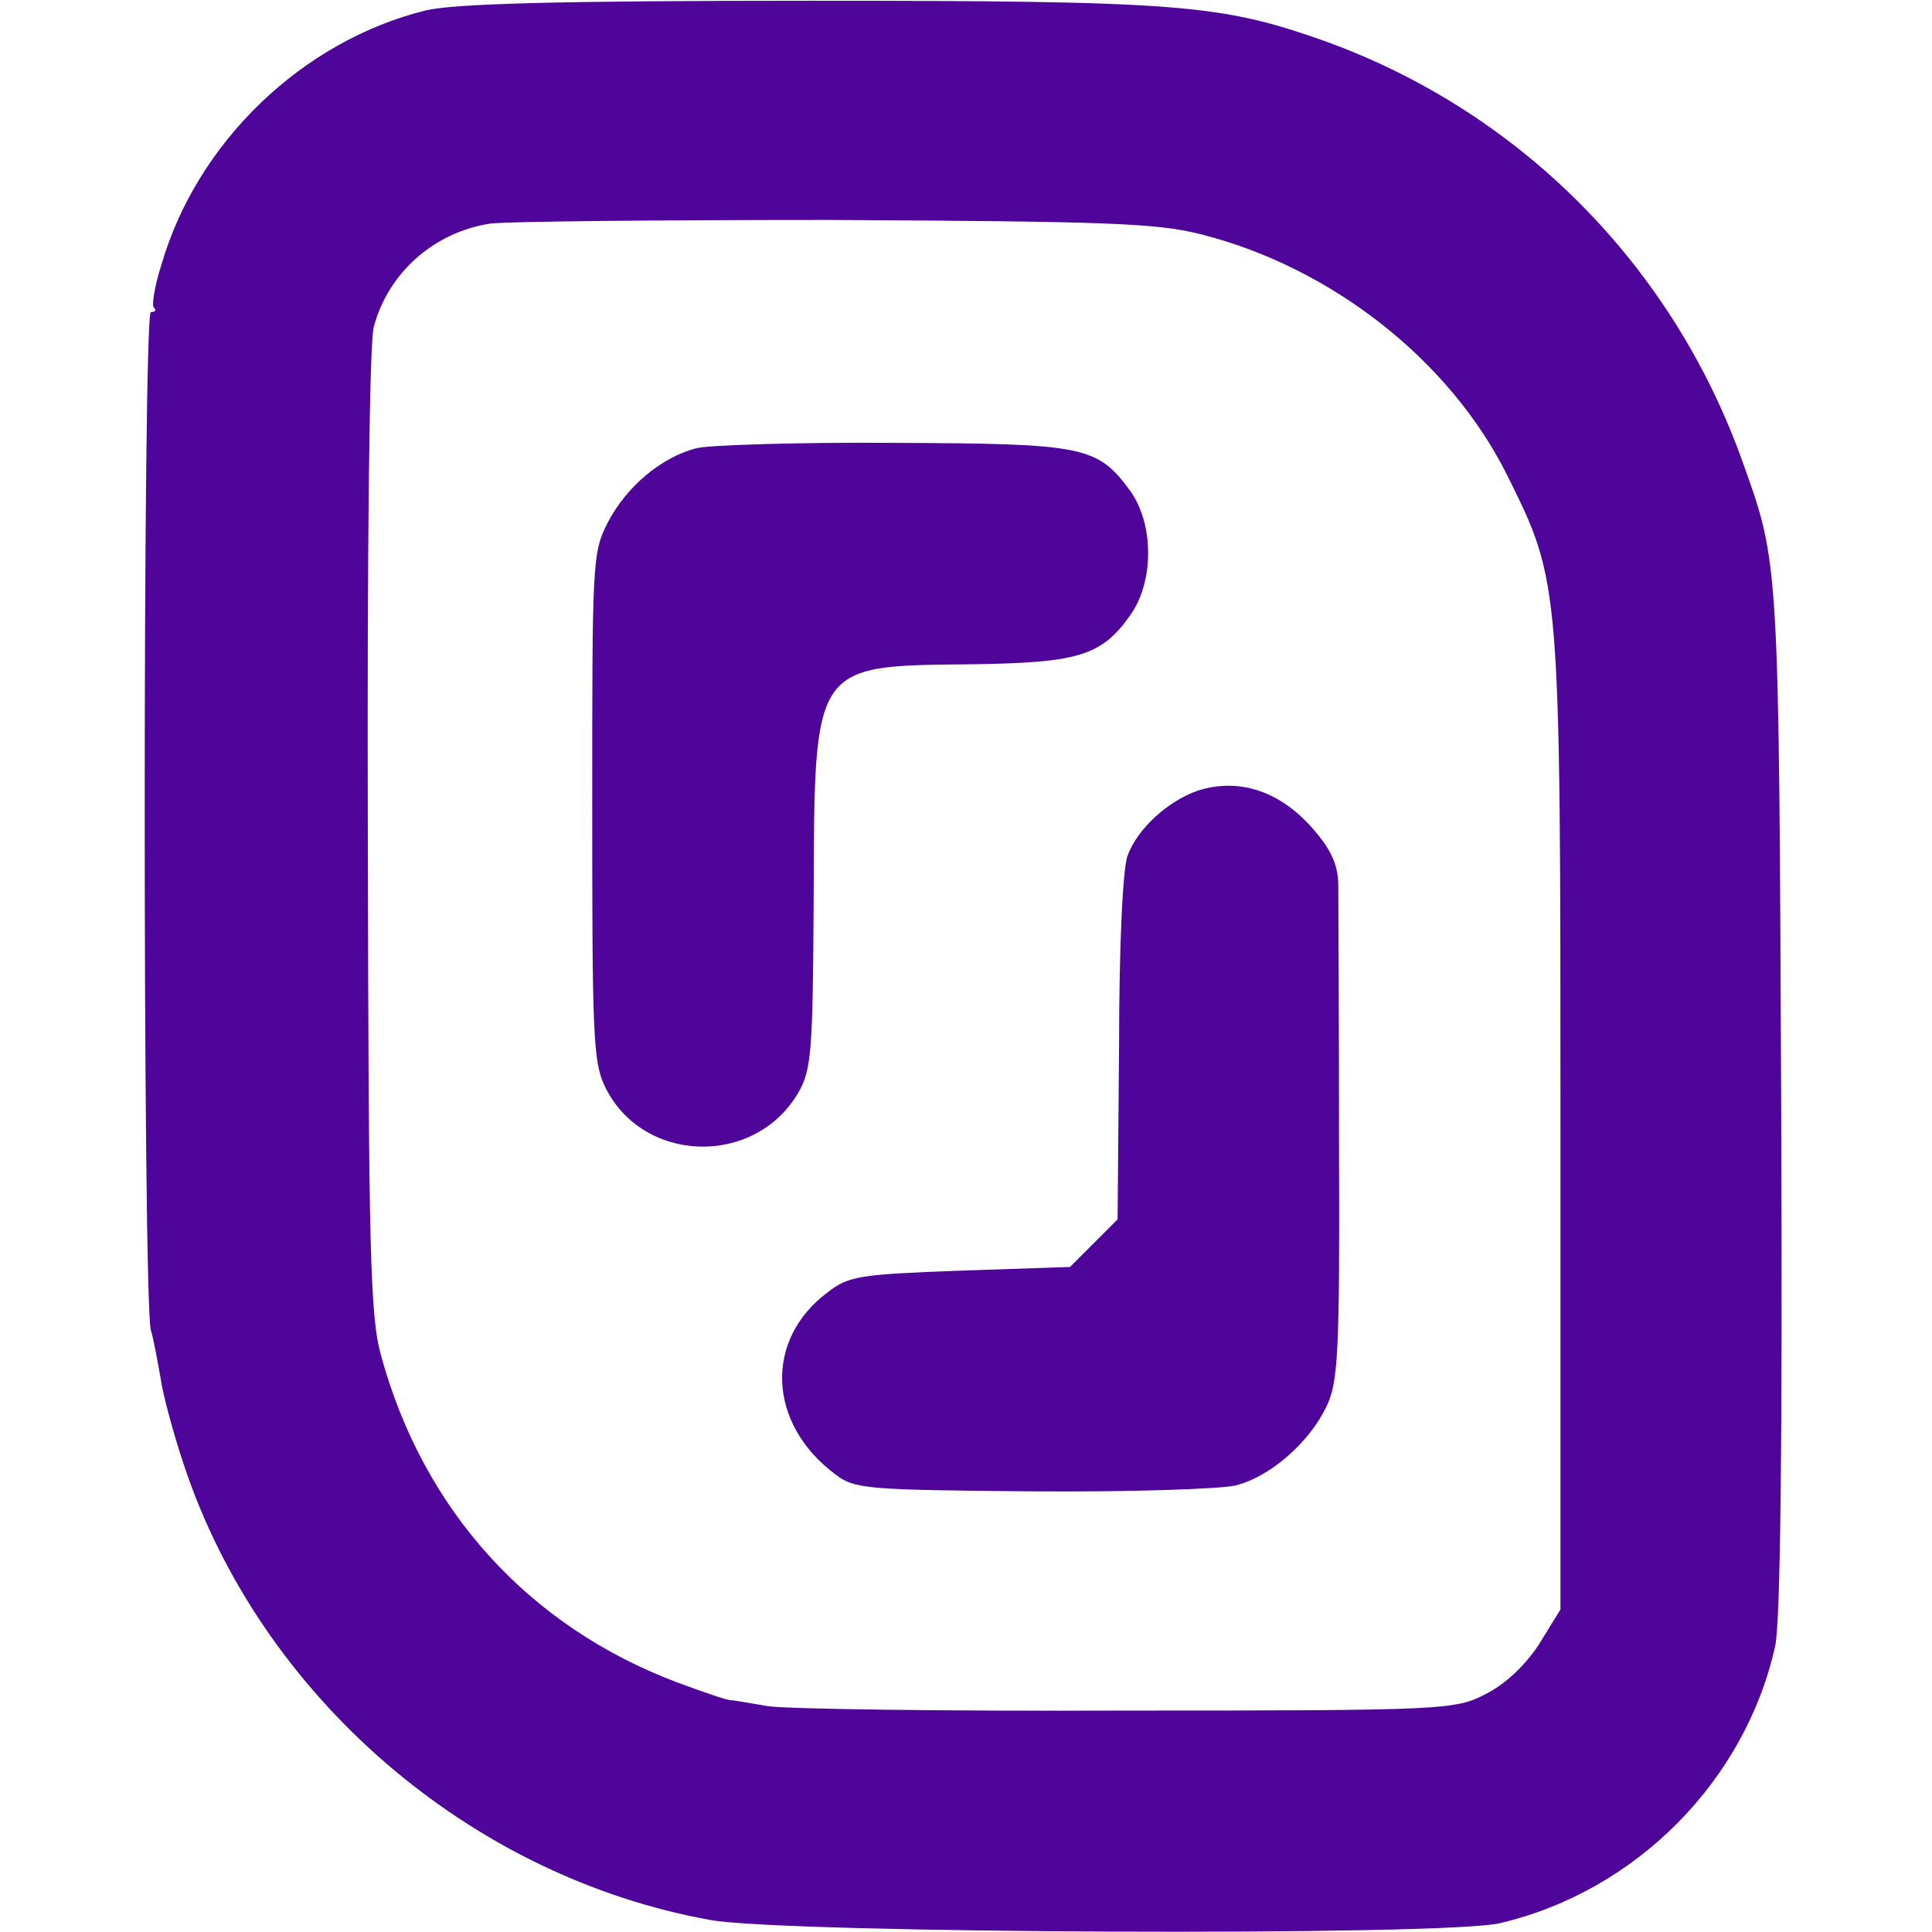 <?xml version="1.0"?>
<svg xmlns="http://www.w3.org/2000/svg" version="1.0" viewBox="0 0 260 260">
    <style>
        @media (prefers-color-scheme:dark){path{fill:#fff}}
    </style>
<path fill="#4F0599" d="M57.3 1.4C40.7 5.5 26.5 19.1 21.7 35.7c-.9 2.8-1.3 5.4-1 5.7.4.3.2.6-.4.6-1.1 0-1.1 132.7 0 137 .4 1.3.9 4.2 1.3 6.4.3 2.2 1.7 7.4 3.1 11.6 10.3 31.2 38.5 55.6 71 61.4 10.1 1.8 99.1 2.2 106.2.4 18.3-4.3 33-19.2 37-37.3.7-3.4 1-26.6.8-73.5-.3-72.4-.3-72.2-5.1-85.6-9.4-26.6-30-47.4-56.4-56.9C164.3.6 159 .1 109 .1 74.8.1 61.1.5 57.3 1.4zm104.2 30.1c17.6 4.4 33.7 17 41.4 32.6 7.1 14.3 7.1 14.3 7.1 87.5v65l-2.9 4.7c-1.9 2.9-4.6 5.4-7.2 6.7-4.1 2.1-5.3 2.2-48.3 2.2-24.2.1-46-.2-48.3-.6-2.4-.4-4.6-.8-5-.8-.5 0-3.7-1.1-7.2-2.4-19.9-7.5-34.1-23.1-39.8-43.9-1.5-5.3-1.7-13.8-1.8-70.5-.1-37.1.2-66 .8-68 1.9-7.2 8-12.7 15.6-13.9 1.9-.3 22.6-.5 46-.5 36.7.2 43.6.4 49.6 1.9z"/><path fill="#4F0599" d="M93.8 60.3c-4.8 1.2-9.5 5.2-12 10-2.1 4.1-2.1 5.3-2.1 38.2 0 30.5.1 34.4 1.7 37.7 5 10.4 20.1 10.9 26 .9 1.8-3.1 2-5.4 2.1-26.6.1-31.2-.1-30.9 21-31.1 14.6-.2 17.7-1.1 21.6-6.6 3.2-4.5 3.2-12.1.1-16.6-4.5-6.2-6.2-6.5-31.9-6.6-12.8-.1-24.8.3-26.5.7zM161.2 106.4c-4 1.4-8 5-9.4 8.6-.7 1.4-1.2 12.3-1.2 25.8l-.2 23.3-3.2 3.2-3.2 3.2-14.8.5c-13.4.5-15 .7-17.8 2.9-8.6 6.4-8.1 17.7 1 24.5 2.6 2 4.2 2.1 26.4 2.3 13 .1 25.4-.3 27.5-.8 4.7-1.2 9.9-5.8 12.2-10.6 1.6-3.3 1.8-7.2 1.7-35.3 0-17.3-.1-33.1-.1-35.1-.1-2.7-1-4.7-3.8-7.8-4.4-4.8-9.8-6.4-15.1-4.7z"/></svg>
